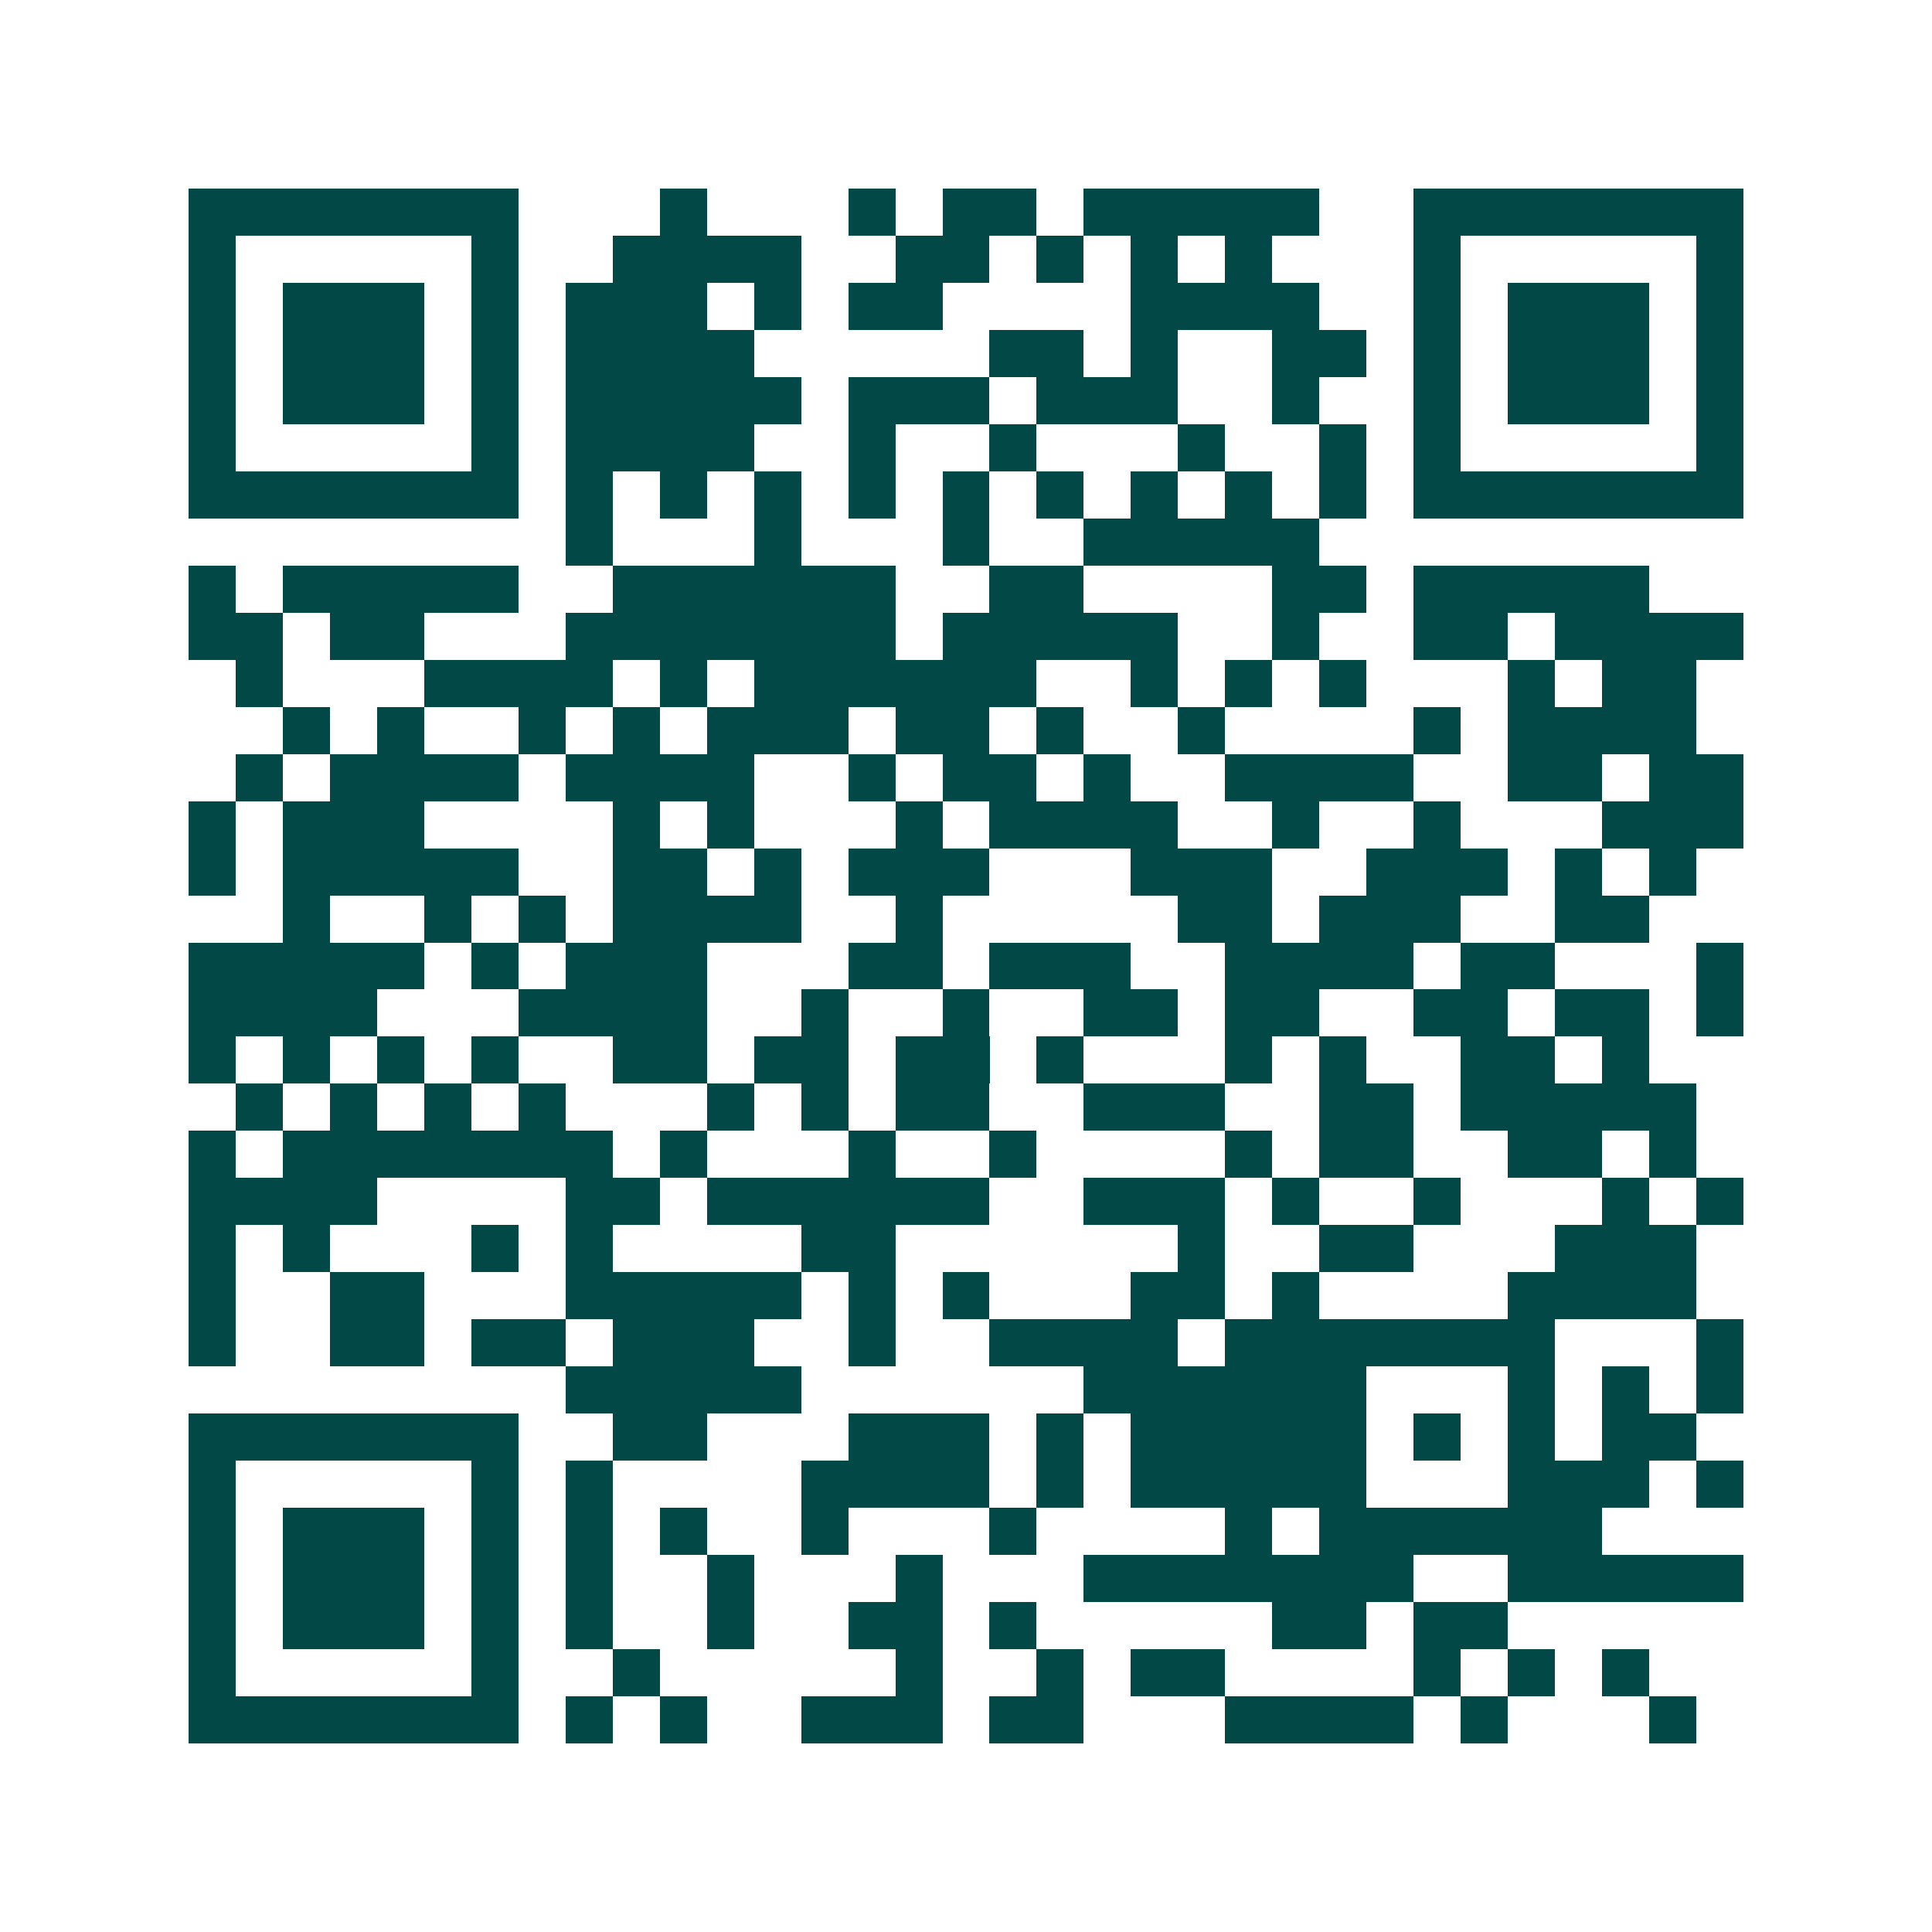 <svg xmlns="http://www.w3.org/2000/svg" width="200" height="200" viewBox="0 0 41 41" shape-rendering="crispEdges"><path fill="#ffffff" d="M0 0h41v41H0z"/><path stroke="#014847" d="M4 4.5h7m3 0h1m3 0h1m1 0h2m1 0h5m2 0h7M4 5.5h1m5 0h1m2 0h4m2 0h2m1 0h1m1 0h1m1 0h1m3 0h1m5 0h1M4 6.5h1m1 0h3m1 0h1m1 0h3m1 0h1m1 0h2m4 0h4m2 0h1m1 0h3m1 0h1M4 7.5h1m1 0h3m1 0h1m1 0h4m5 0h2m1 0h1m2 0h2m1 0h1m1 0h3m1 0h1M4 8.5h1m1 0h3m1 0h1m1 0h5m1 0h3m1 0h3m2 0h1m2 0h1m1 0h3m1 0h1M4 9.5h1m5 0h1m1 0h4m2 0h1m2 0h1m3 0h1m2 0h1m1 0h1m5 0h1M4 10.5h7m1 0h1m1 0h1m1 0h1m1 0h1m1 0h1m1 0h1m1 0h1m1 0h1m1 0h1m1 0h7M12 11.5h1m3 0h1m3 0h1m2 0h5M4 12.5h1m1 0h5m2 0h6m2 0h2m4 0h2m1 0h5M4 13.5h2m1 0h2m3 0h7m1 0h5m2 0h1m2 0h2m1 0h4M5 14.5h1m3 0h4m1 0h1m1 0h6m2 0h1m1 0h1m1 0h1m3 0h1m1 0h2M6 15.5h1m1 0h1m2 0h1m1 0h1m1 0h3m1 0h2m1 0h1m2 0h1m4 0h1m1 0h4M5 16.5h1m1 0h4m1 0h4m2 0h1m1 0h2m1 0h1m2 0h4m2 0h2m1 0h2M4 17.5h1m1 0h3m4 0h1m1 0h1m3 0h1m1 0h4m2 0h1m2 0h1m3 0h3M4 18.5h1m1 0h5m2 0h2m1 0h1m1 0h3m3 0h3m2 0h3m1 0h1m1 0h1M6 19.5h1m2 0h1m1 0h1m1 0h4m2 0h1m5 0h2m1 0h3m2 0h2M4 20.5h5m1 0h1m1 0h3m3 0h2m1 0h3m2 0h4m1 0h2m3 0h1M4 21.5h4m3 0h4m2 0h1m2 0h1m2 0h2m1 0h2m2 0h2m1 0h2m1 0h1M4 22.5h1m1 0h1m1 0h1m1 0h1m2 0h2m1 0h2m1 0h2m1 0h1m3 0h1m1 0h1m2 0h2m1 0h1M5 23.5h1m1 0h1m1 0h1m1 0h1m3 0h1m1 0h1m1 0h2m2 0h3m2 0h2m1 0h5M4 24.5h1m1 0h7m1 0h1m3 0h1m2 0h1m4 0h1m1 0h2m2 0h2m1 0h1M4 25.5h4m4 0h2m1 0h6m2 0h3m1 0h1m2 0h1m3 0h1m1 0h1M4 26.5h1m1 0h1m3 0h1m1 0h1m4 0h2m6 0h1m2 0h2m3 0h3M4 27.5h1m2 0h2m3 0h5m1 0h1m1 0h1m3 0h2m1 0h1m4 0h4M4 28.5h1m2 0h2m1 0h2m1 0h3m2 0h1m2 0h4m1 0h7m3 0h1M12 29.5h5m6 0h6m3 0h1m1 0h1m1 0h1M4 30.5h7m2 0h2m3 0h3m1 0h1m1 0h5m1 0h1m1 0h1m1 0h2M4 31.5h1m5 0h1m1 0h1m4 0h4m1 0h1m1 0h5m3 0h3m1 0h1M4 32.5h1m1 0h3m1 0h1m1 0h1m1 0h1m2 0h1m3 0h1m4 0h1m1 0h6M4 33.5h1m1 0h3m1 0h1m1 0h1m2 0h1m3 0h1m3 0h7m2 0h5M4 34.5h1m1 0h3m1 0h1m1 0h1m2 0h1m2 0h2m1 0h1m5 0h2m1 0h2M4 35.5h1m5 0h1m2 0h1m5 0h1m2 0h1m1 0h2m4 0h1m1 0h1m1 0h1M4 36.5h7m1 0h1m1 0h1m2 0h3m1 0h2m3 0h4m1 0h1m3 0h1"/></svg>

